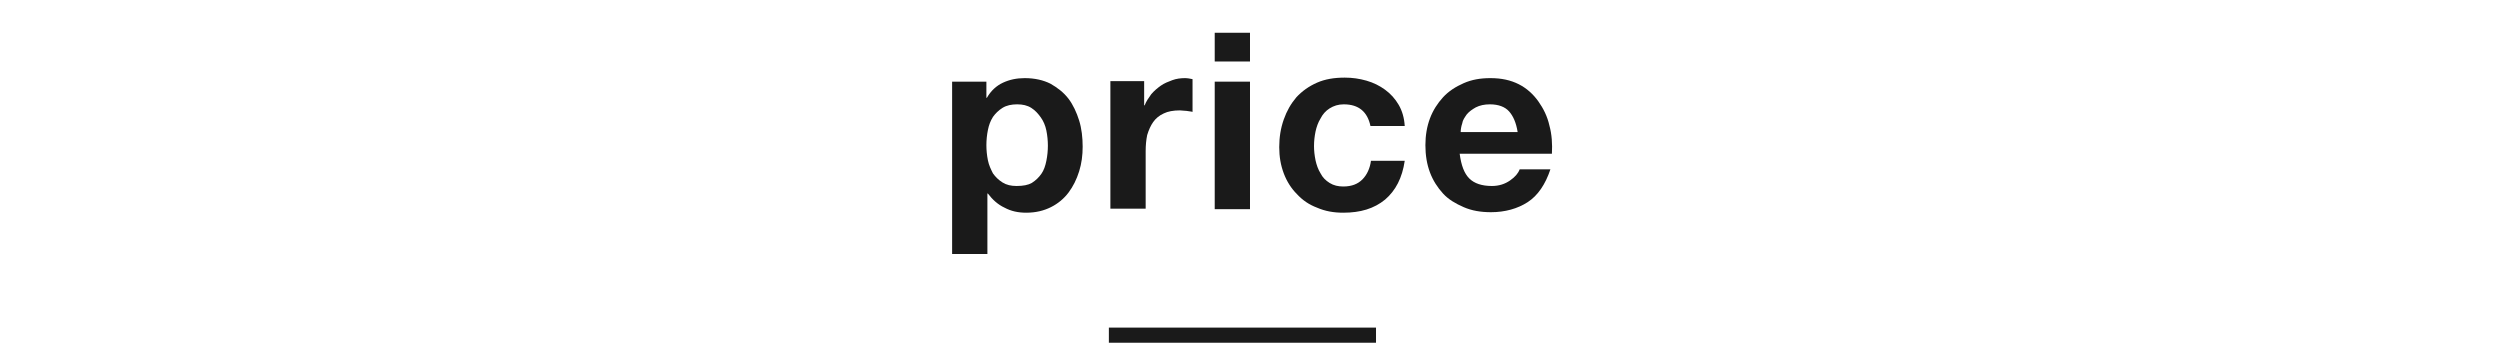 <?xml version="1.0" encoding="UTF-8" standalone="no"?>
<svg width="496px" height="68px" viewBox="0 0 496 68" version="1.1" xmlns="http://www.w3.org/2000/svg" xmlns:xlink="http://www.w3.org/1999/xlink" xmlns:sketch="http://www.bohemiancoding.com/sketch/ns">
    <!-- Generator: Sketch 3.4 (15575) - http://www.bohemiancoding.com/sketch -->
    <title>tl_price</title>
    <desc>Created with Sketch.</desc>
    <defs></defs>
    <g id="Page-1" stroke="none" stroke-width="1" fill="none" fill-rule="evenodd" sketch:type="MSPage">
        <g id="Group" sketch:type="MSLayerGroup" transform="translate(188, 6)" fill="#1A1A1A">
            <g id="Shape" sketch:type="MSShapeGroup">
                <path d="M7.7,10.2 L7.7,13.4 L7.8,13.4 C8.6,12 9.7,11 11,10.4 C12.3,9.8 13.7,9.5 15.3,9.5 C17.3,9.5 19,9.9 20.4,10.6 C21.8,11.4 23,12.3 24,13.6 C24.9,14.8 25.6,16.3 26.1,17.9 C26.6,19.5 26.8,21.3 26.8,23.1 C26.8,24.8 26.6,26.4 26.1,28 C25.6,29.6 24.9,31 24,32.2 C23.1,33.4 21.9,34.4 20.5,35.1 C19.1,35.8 17.5,36.2 15.6,36.2 C14,36.2 12.6,35.9 11.3,35.2 C10,34.6 8.9,33.6 8,32.4 L7.9,32.4 L7.9,44.4 L0.9,44.4 L0.9,10.2 L7.7,10.2 L7.7,10.2 Z M16.7,30.3 C17.5,29.8 18.1,29.2 18.6,28.5 C19.1,27.8 19.4,26.9 19.6,25.9 C19.8,24.9 19.9,23.9 19.9,22.9 C19.9,21.9 19.8,20.9 19.6,19.9 C19.4,18.9 19,18 18.5,17.3 C18,16.6 17.4,15.9 16.6,15.4 C15.8,14.9 14.9,14.7 13.8,14.7 C12.7,14.7 11.7,14.9 10.9,15.4 C10.1,15.9 9.5,16.5 9,17.2 C8.5,18 8.2,18.8 8,19.8 C7.8,20.8 7.7,21.8 7.7,22.8 C7.7,23.8 7.8,24.8 8,25.8 C8.2,26.8 8.6,27.6 9,28.4 C9.5,29.1 10.1,29.7 10.9,30.2 C11.7,30.7 12.6,30.9 13.7,30.9 C15,30.9 16,30.7 16.7,30.3 L16.7,30.3 Z"></path>
                <path d="M39,10.2 L39,14.9 L39.1,14.9 C39.4,14.1 39.9,13.4 40.4,12.7 C41,12 41.6,11.5 42.3,11 C43,10.5 43.8,10.2 44.6,9.9 C45.4,9.6 46.3,9.5 47.1,9.5 C47.6,9.5 48.1,9.6 48.6,9.7 L48.6,16.2 C48.3,16.1 47.9,16.1 47.4,16 C46.9,16 46.5,15.9 46.1,15.9 C44.8,15.9 43.7,16.1 42.9,16.5 C42,16.9 41.3,17.5 40.8,18.2 C40.3,18.9 39.9,19.8 39.6,20.8 C39.4,21.8 39.3,22.8 39.3,24 L39.3,35.4 L32.3,35.4 L32.3,10.1 L39,10.1 L39,10.2 Z"></path>
                <path d="M53,6.2 L53,0.5 L60,0.5 L60,6.2 L53,6.2 L53,6.2 Z M60,10.2 L60,35.5 L53,35.5 L53,10.2 L60,10.2 L60,10.2 Z"></path>
                <path d="M78.6,14.7 C77.5,14.7 76.6,15 75.8,15.5 C75,16 74.4,16.7 74,17.5 C73.5,18.3 73.2,19.2 73,20.1 C72.8,21.1 72.7,22 72.7,23 C72.7,23.9 72.8,24.8 73,25.8 C73.2,26.7 73.5,27.6 74,28.4 C74.4,29.2 75,29.8 75.8,30.3 C76.6,30.8 77.5,31 78.5,31 C80.2,31 81.4,30.5 82.3,29.6 C83.2,28.7 83.8,27.4 84,25.9 L90.7,25.9 C90.2,29.3 88.9,31.8 86.8,33.6 C84.6,35.4 81.9,36.2 78.5,36.2 C76.6,36.2 74.9,35.9 73.3,35.2 C71.7,34.6 70.4,33.7 69.3,32.5 C68.2,31.4 67.3,30 66.7,28.4 C66.1,26.8 65.8,25.1 65.8,23.2 C65.8,21.2 66.1,19.4 66.7,17.7 C67.3,16 68.1,14.6 69.2,13.3 C70.3,12.1 71.7,11.1 73.3,10.4 C74.9,9.7 76.7,9.4 78.8,9.4 C80.3,9.4 81.7,9.6 83.1,10 C84.5,10.4 85.7,11 86.8,11.8 C87.9,12.6 88.8,13.6 89.5,14.8 C90.2,16 90.6,17.4 90.7,19 L83.9,19 C83.3,16.2 81.6,14.7 78.6,14.7 L78.6,14.7 Z"></path>
                <path d="M103.5,29.4 C104.5,30.4 106,30.9 108,30.9 C109.4,30.9 110.6,30.5 111.6,29.8 C112.6,29.1 113.2,28.4 113.5,27.6 L119.6,27.6 C118.6,30.6 117.1,32.8 115.1,34.1 C113.1,35.4 110.6,36.1 107.8,36.1 C105.8,36.1 104,35.8 102.4,35.1 C100.8,34.4 99.4,33.6 98.3,32.4 C97.2,31.2 96.3,29.8 95.7,28.2 C95.1,26.6 94.8,24.8 94.8,22.8 C94.8,20.9 95.1,19.1 95.7,17.5 C96.3,15.9 97.2,14.5 98.3,13.3 C99.4,12.1 100.8,11.2 102.4,10.5 C104,9.8 105.7,9.5 107.7,9.5 C109.9,9.5 111.7,9.9 113.3,10.7 C114.9,11.5 116.2,12.7 117.2,14.1 C118.2,15.5 119,17.1 119.4,18.9 C119.9,20.7 120,22.6 119.9,24.5 L101.6,24.5 C101.9,26.8 102.5,28.4 103.5,29.4 L103.5,29.4 Z M111.4,16.1 C110.6,15.2 109.3,14.7 107.6,14.7 C106.5,14.7 105.6,14.9 104.8,15.3 C104.1,15.7 103.5,16.1 103,16.7 C102.6,17.3 102.2,17.8 102.1,18.5 C101.9,19.1 101.8,19.7 101.8,20.2 L113.1,20.2 C112.8,18.3 112.2,17 111.4,16.1 L111.4,16.1 Z"></path>
            </g>
            <rect id="Rectangle-path" sketch:type="MSShapeGroup" x="32" y="59" width="53" height="3"></rect>
        </g>
    </g>
</svg>